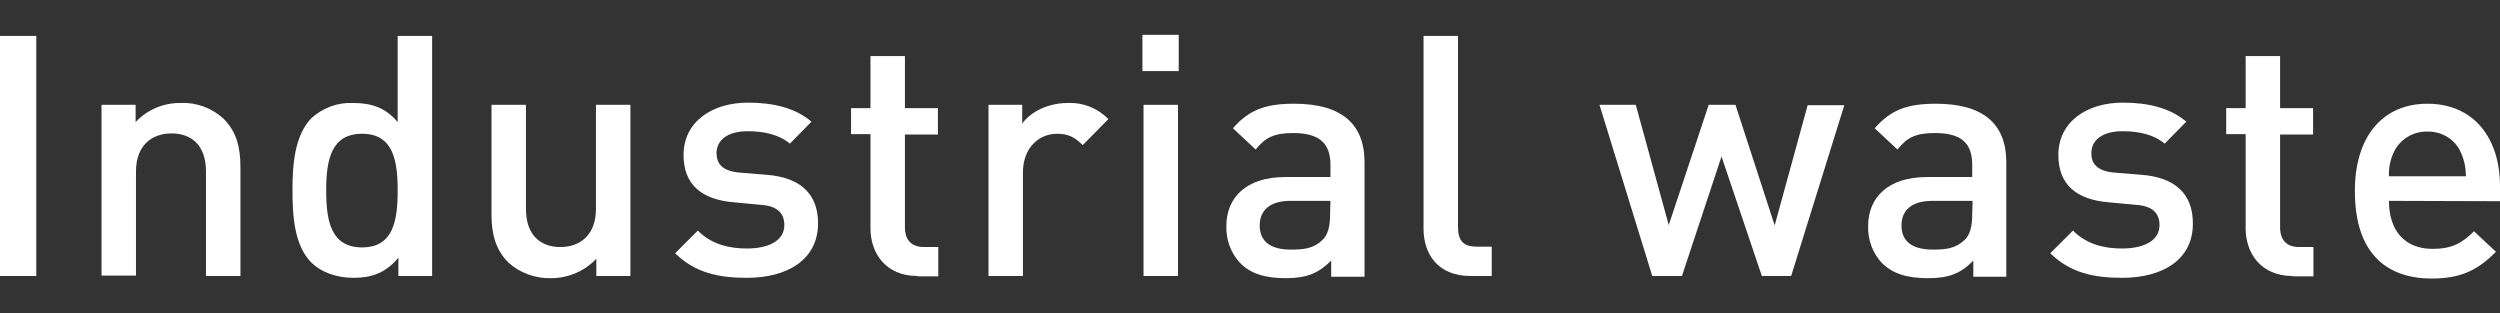 <svg enable-background="new 0 0 682.1 85.4" viewBox="0 0 682.1 85.4" xmlns="http://www.w3.org/2000/svg"><rect x="0" y="0" width="682.1" height="85.4" fill="#333333" stroke="none"/><g fill="#fff"><path d="m0 75.3v-65.5h9.9v65.5z"/><path d="m56.2 75.3v-28.5c0-7.3-4.1-10.4-9.4-10.4s-9.7 3.2-9.7 10.4v28.4h-9.4v-46.6h9.3v4.7c3.2-3.4 7.7-5.3 12.4-5.2 4.2-.2 8.4 1.4 11.5 4.2 3.6 3.5 4.7 7.9 4.7 13.2v29.8z"/><path d="m108.7 75.3v-5c-3.5 4.2-7.3 5.5-12.3 5.5-4.7 0-8.8-1.6-11.4-4.1-4.7-4.7-5.2-12.7-5.2-19.8s.6-15 5.2-19.7c3.1-2.8 7.2-4.3 11.3-4.1 5 0 8.8 1.2 12.2 5.2v-23.5h9.4v65.5zm-9.9-38.8c-8.5 0-9.8 7.2-9.8 15.5s1.3 15.5 9.8 15.5 9.7-7.3 9.7-15.5-1.2-15.5-9.7-15.5z"/><path d="m162.7 75.3v-4.7c-3.2 3.4-7.7 5.3-12.4 5.3-4.2.1-8.4-1.4-11.5-4.2-3.6-3.5-4.7-7.9-4.7-13.2v-29.9h9.4v28.4c0 7.3 4.1 10.4 9.4 10.4s9.7-3.2 9.7-10.4v-28.4h9.4v46.7z"/><path d="m203.8 75.8c-7.6 0-14.1-1.3-19.6-6.7l6.2-6.2c3.8 3.9 8.8 4.9 13.4 4.9 5.7 0 10.2-2 10.2-6.4 0-3.1-1.8-5.2-6.3-5.5l-7.4-.7c-8.7-.7-13.8-4.7-13.8-12.9 0-9.1 7.8-14.3 17.6-14.3 7 0 13 1.5 17.3 5.2l-5.9 6c-2.9-2.5-7.1-3.4-11.5-3.4-5.6 0-8.5 2.5-8.5 6 0 2.8 1.5 4.9 6.4 5.3l7.4.6c8.7.7 13.9 4.9 13.9 13.2 0 9.9-8.3 14.9-19.4 14.9z"/><path d="m250.3 75.3c-8.7 0-12.8-6.3-12.8-13v-25.7h-5.3v-7.1h5.3v-14.2h9.4v14.2h9v7.2h-9v25.3c0 3.4 1.7 5.4 5.2 5.4h3.9v8h-5.7z"/><path d="m295.4 39.6c-2.1-2.1-3.8-3.1-7-3.1-5.1 0-9.3 4-9.3 10.5v28.3h-9.4v-46.7h9.2v5.1c2.4-3.3 7.2-5.6 12.4-5.6 4.2-.2 8.2 1.4 11.1 4.4z"/><path d="m311.7 19.4v-9.9h9.9v9.9zm.3 55.9v-46.7h9.4v46.7z"/><path d="m363.2 75.3v-4.2c-3.4 3.4-6.6 4.8-12.4 4.8s-9.7-1.3-12.5-4.2c-2.5-2.7-3.8-6.3-3.7-10 0-7.8 5.4-13.4 16.1-13.4h12.3v-3.3c0-5.9-3-8.7-10.2-8.7-5.1 0-7.6 1.2-10.2 4.5l-6.2-5.8c4.4-5.1 9-6.7 16.7-6.7 12.8 0 19.2 5.4 19.2 16v31.2h-9.1zm-.2-20.5h-10.9c-5.5 0-8.4 2.5-8.4 6.7s2.7 6.6 8.5 6.6c3.6 0 6.3-.3 8.7-2.7 1.4-1.4 2-3.6 2-6.9z"/><path d="m401.2 75.3c-8.9 0-12.8-6-12.8-12.9v-52.6h9.4v52.1c0 3.6 1.3 5.4 5.1 5.4h4.1v8z"/><path d="m488.7 75.3h-8l-11-32.6-10.8 32.6h-8.1l-14.4-46.7h9.9l9 32.8 10.9-32.8h7.3l10.7 32.9 9-32.8h10z"/><path d="m538.4 75.3v-4.2c-3.4 3.5-6.6 4.8-12.4 4.8s-9.7-1.3-12.6-4.2c-2.5-2.7-3.8-6.3-3.7-10 0-7.8 5.4-13.4 16.1-13.4h12.3v-3.3c0-5.9-2.9-8.7-10.2-8.7-5.2 0-7.6 1.2-10.2 4.5l-6.2-5.8c4.4-5.1 9-6.7 16.7-6.7 12.8 0 19.2 5.4 19.2 16v31.2h-9zm-.2-20.5h-11c-5.5 0-8.4 2.5-8.4 6.7s2.7 6.6 8.6 6.6c3.6 0 6.2-.3 8.7-2.7 1.4-1.4 2-3.6 2-6.9z"/><path d="m579 75.8c-7.6 0-14.1-1.3-19.6-6.7l6.2-6.2c3.8 3.9 8.8 4.9 13.4 4.9 5.7 0 10.2-2 10.2-6.4 0-3.1-1.8-5.2-6.3-5.5l-7.5-.7c-8.7-.7-13.8-4.7-13.8-12.9 0-9.1 7.8-14.3 17.6-14.3 7 0 13 1.5 17.3 5.2l-5.9 6c-2.9-2.5-7.1-3.4-11.5-3.4-5.6 0-8.5 2.5-8.5 6 0 2.8 1.5 4.9 6.4 5.3l7.4.6c8.7.7 13.9 4.9 13.9 13.2.1 9.9-8.2 14.9-19.3 14.9z"/><path d="m625.5 75.3c-8.7 0-12.8-6.3-12.8-13v-25.7h-5.3v-7.1h5.3v-14.2h9.4v14.2h9v7.2h-9v25.3c0 3.4 1.7 5.4 5.2 5.4h3.9v8h-5.7z"/><path d="m651.8 54.8c0 8 4.2 13.1 11.9 13.1 5.2 0 8-1.5 11.3-4.8l6 5.6c-4.8 4.8-9.3 7.3-17.5 7.3-11.7 0-21-6.2-21-23.9 0-15.1 7.8-23.8 19.8-23.8 12.5 0 19.8 9.2 19.8 22.5v4.1zm19.7-13c-1.5-3.7-5.2-6-9.2-5.9-4-.1-7.7 2.2-9.3 5.9-.9 2-1.3 4.2-1.2 6.3h21c0-2.1-.4-4.3-1.3-6.3z"/></g></svg>